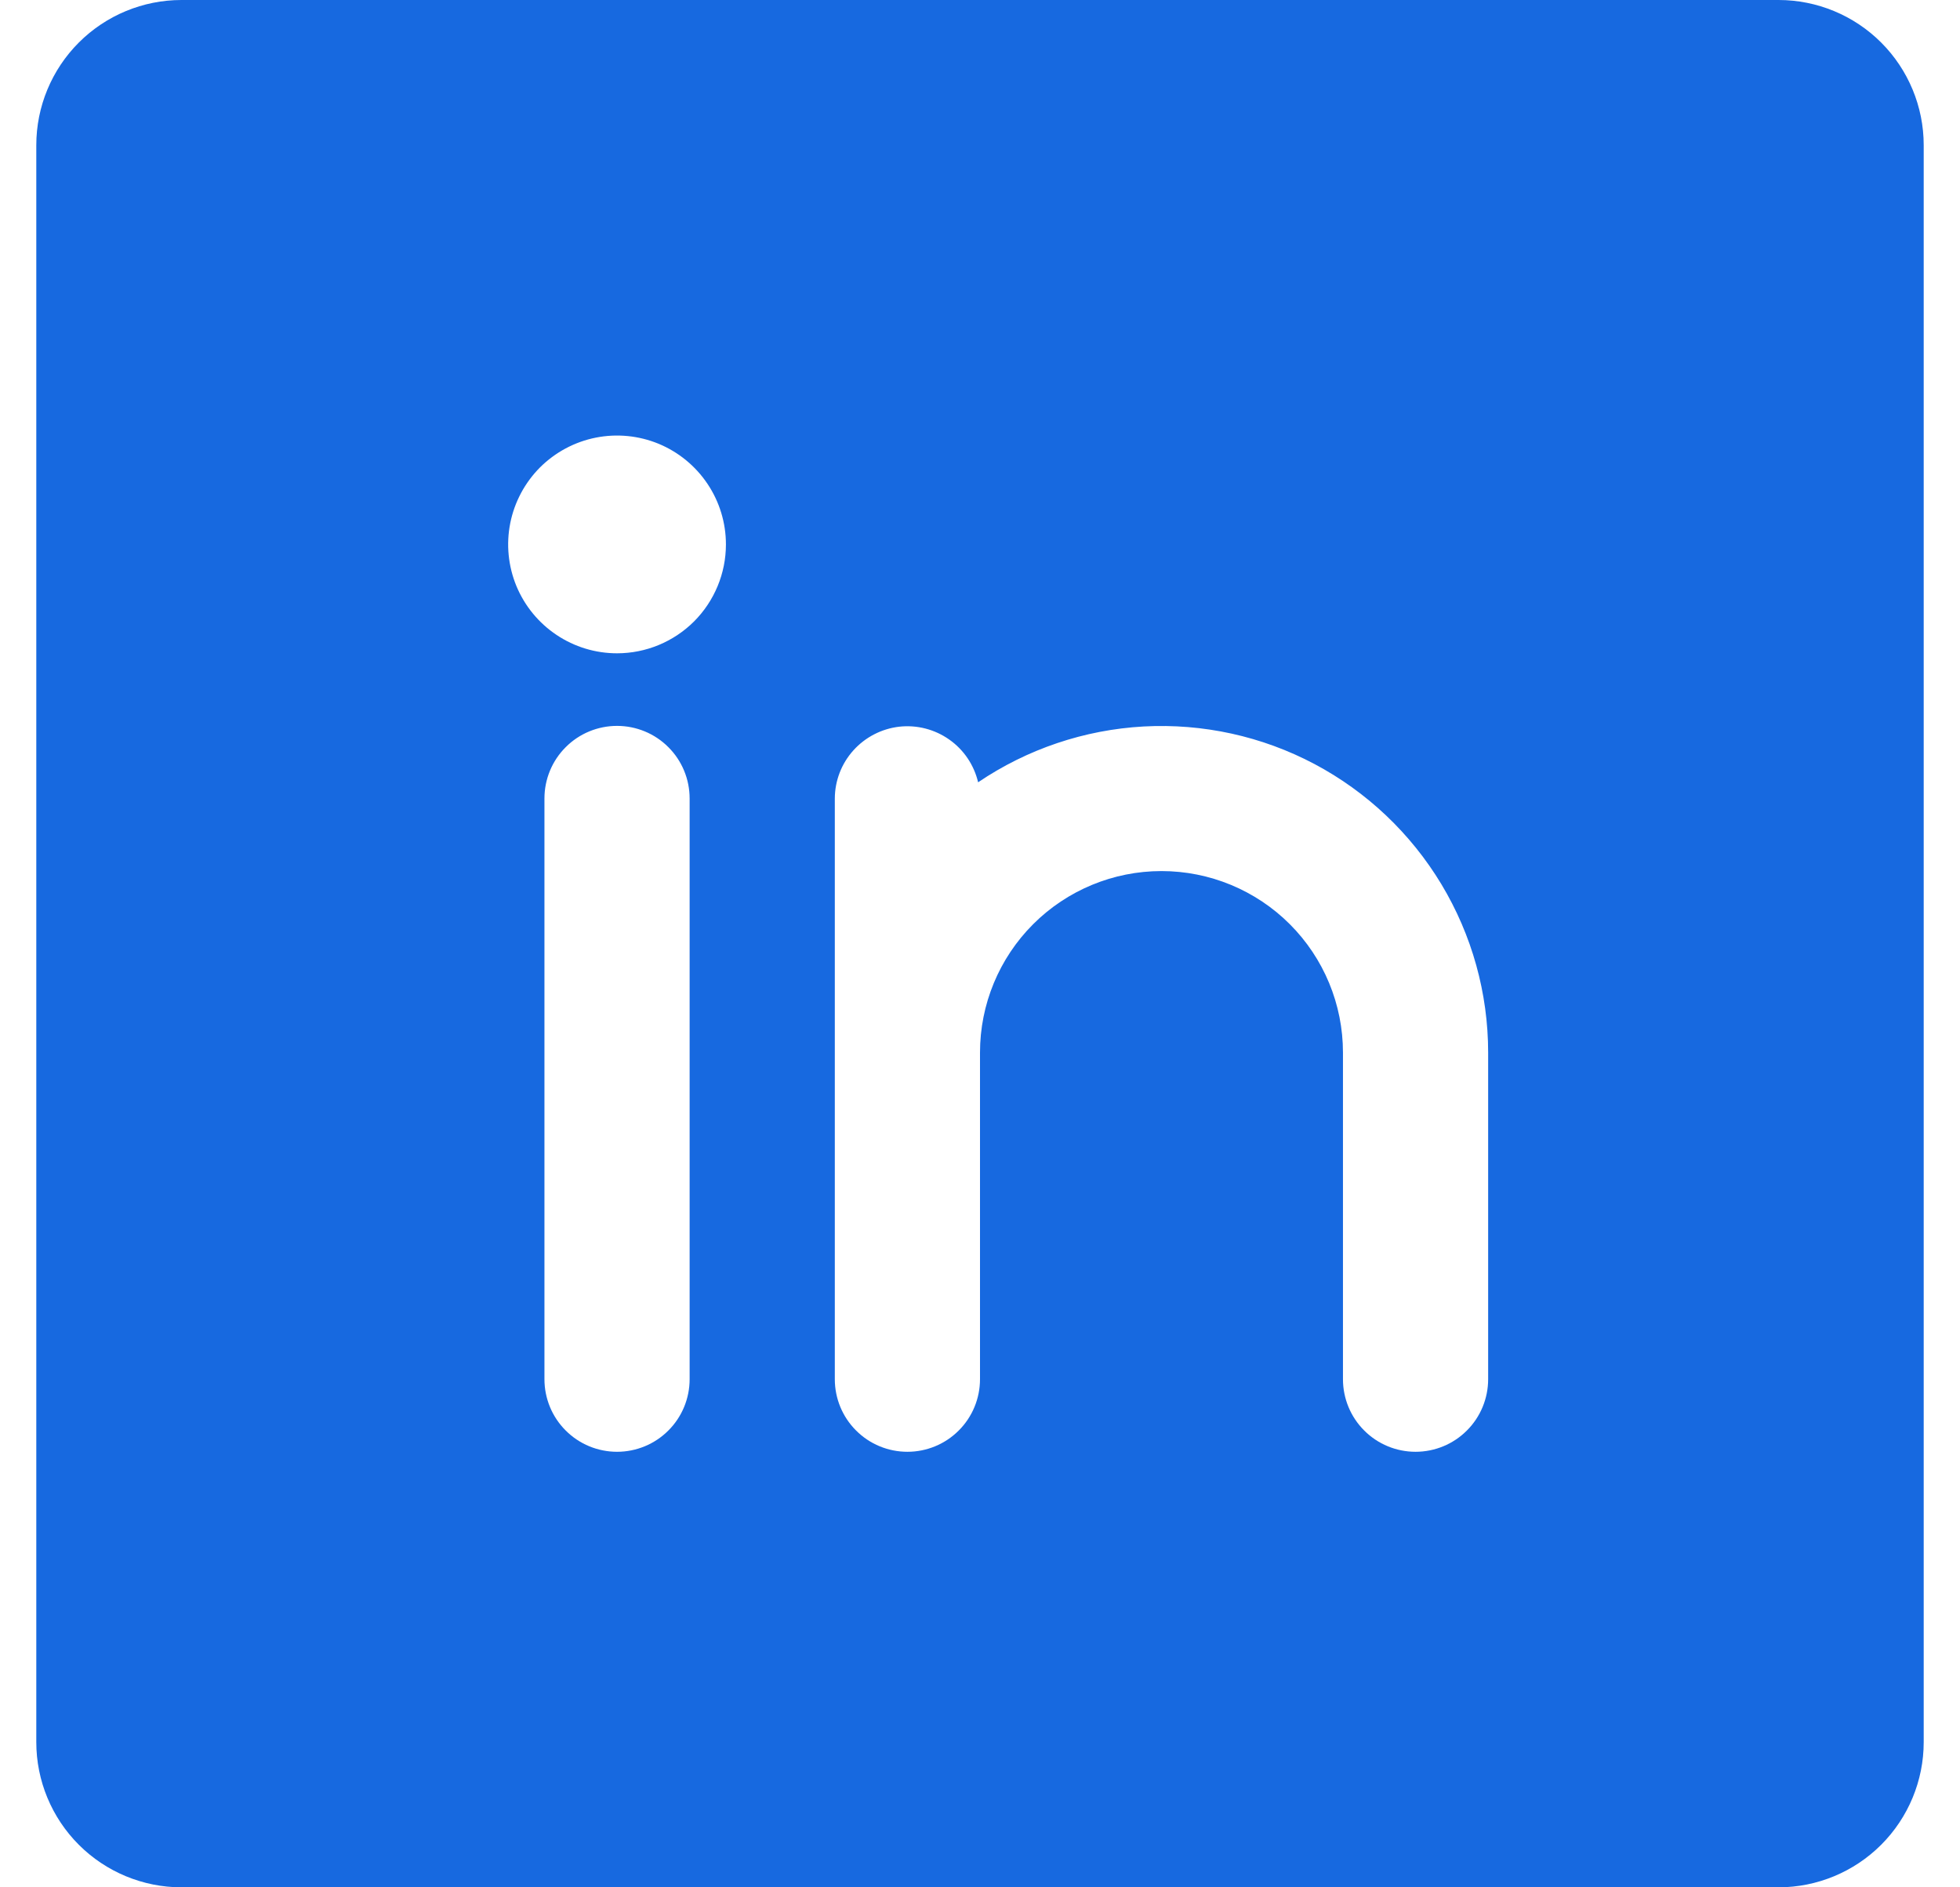 <svg xmlns="http://www.w3.org/2000/svg" width="27" height="26" viewBox="0 0 27 26" fill="none"><path d="M24.5 0H2.5C1.97 0 1.461 0.211 1.086 0.586C0.711 0.961 0.5 1.47 0.5 2V24C0.5 24.53 0.711 25.039 1.086 25.414C1.461 25.789 1.97 26 2.5 26H24.5C25.03 26 25.539 25.789 25.914 25.414C26.289 25.039 26.5 24.53 26.5 24V2C26.5 1.47 26.289 0.961 25.914 0.586C25.539 0.211 25.03 0 24.5 0ZM9.5 19C9.5 19.265 9.395 19.52 9.207 19.707C9.02 19.895 8.765 20 8.5 20C8.235 20 7.98 19.895 7.793 19.707C7.605 19.52 7.5 19.265 7.5 19V11C7.5 10.735 7.605 10.48 7.793 10.293C7.98 10.105 8.235 10 8.5 10C8.765 10 9.02 10.105 9.207 10.293C9.395 10.48 9.5 10.735 9.5 11V19ZM8.5 9C8.203 9 7.913 8.912 7.667 8.747C7.42 8.582 7.228 8.348 7.114 8.074C7.001 7.8 6.971 7.498 7.029 7.207C7.087 6.916 7.23 6.649 7.439 6.439C7.649 6.23 7.916 6.087 8.207 6.029C8.498 5.971 8.8 6.001 9.074 6.114C9.348 6.228 9.582 6.42 9.747 6.667C9.912 6.913 10 7.203 10 7.5C10 7.898 9.842 8.279 9.561 8.561C9.279 8.842 8.898 9 8.5 9ZM20.5 19C20.5 19.265 20.395 19.52 20.207 19.707C20.02 19.895 19.765 20 19.5 20C19.235 20 18.98 19.895 18.793 19.707C18.605 19.52 18.5 19.265 18.5 19V14.5C18.5 13.837 18.237 13.201 17.768 12.732C17.299 12.263 16.663 12 16 12C15.337 12 14.701 12.263 14.232 12.732C13.763 13.201 13.5 13.837 13.5 14.5V19C13.5 19.265 13.395 19.52 13.207 19.707C13.02 19.895 12.765 20 12.5 20C12.235 20 11.98 19.895 11.793 19.707C11.605 19.52 11.5 19.265 11.5 19V11C11.501 10.755 11.592 10.519 11.756 10.337C11.92 10.155 12.145 10.039 12.388 10.011C12.631 9.984 12.876 10.047 13.076 10.188C13.277 10.329 13.418 10.539 13.474 10.777C14.15 10.319 14.939 10.053 15.755 10.008C16.571 9.964 17.384 10.142 18.107 10.525C18.829 10.908 19.433 11.48 19.855 12.18C20.277 12.881 20.5 13.682 20.5 14.5V19Z" fill="#1769E0"></path></svg>
